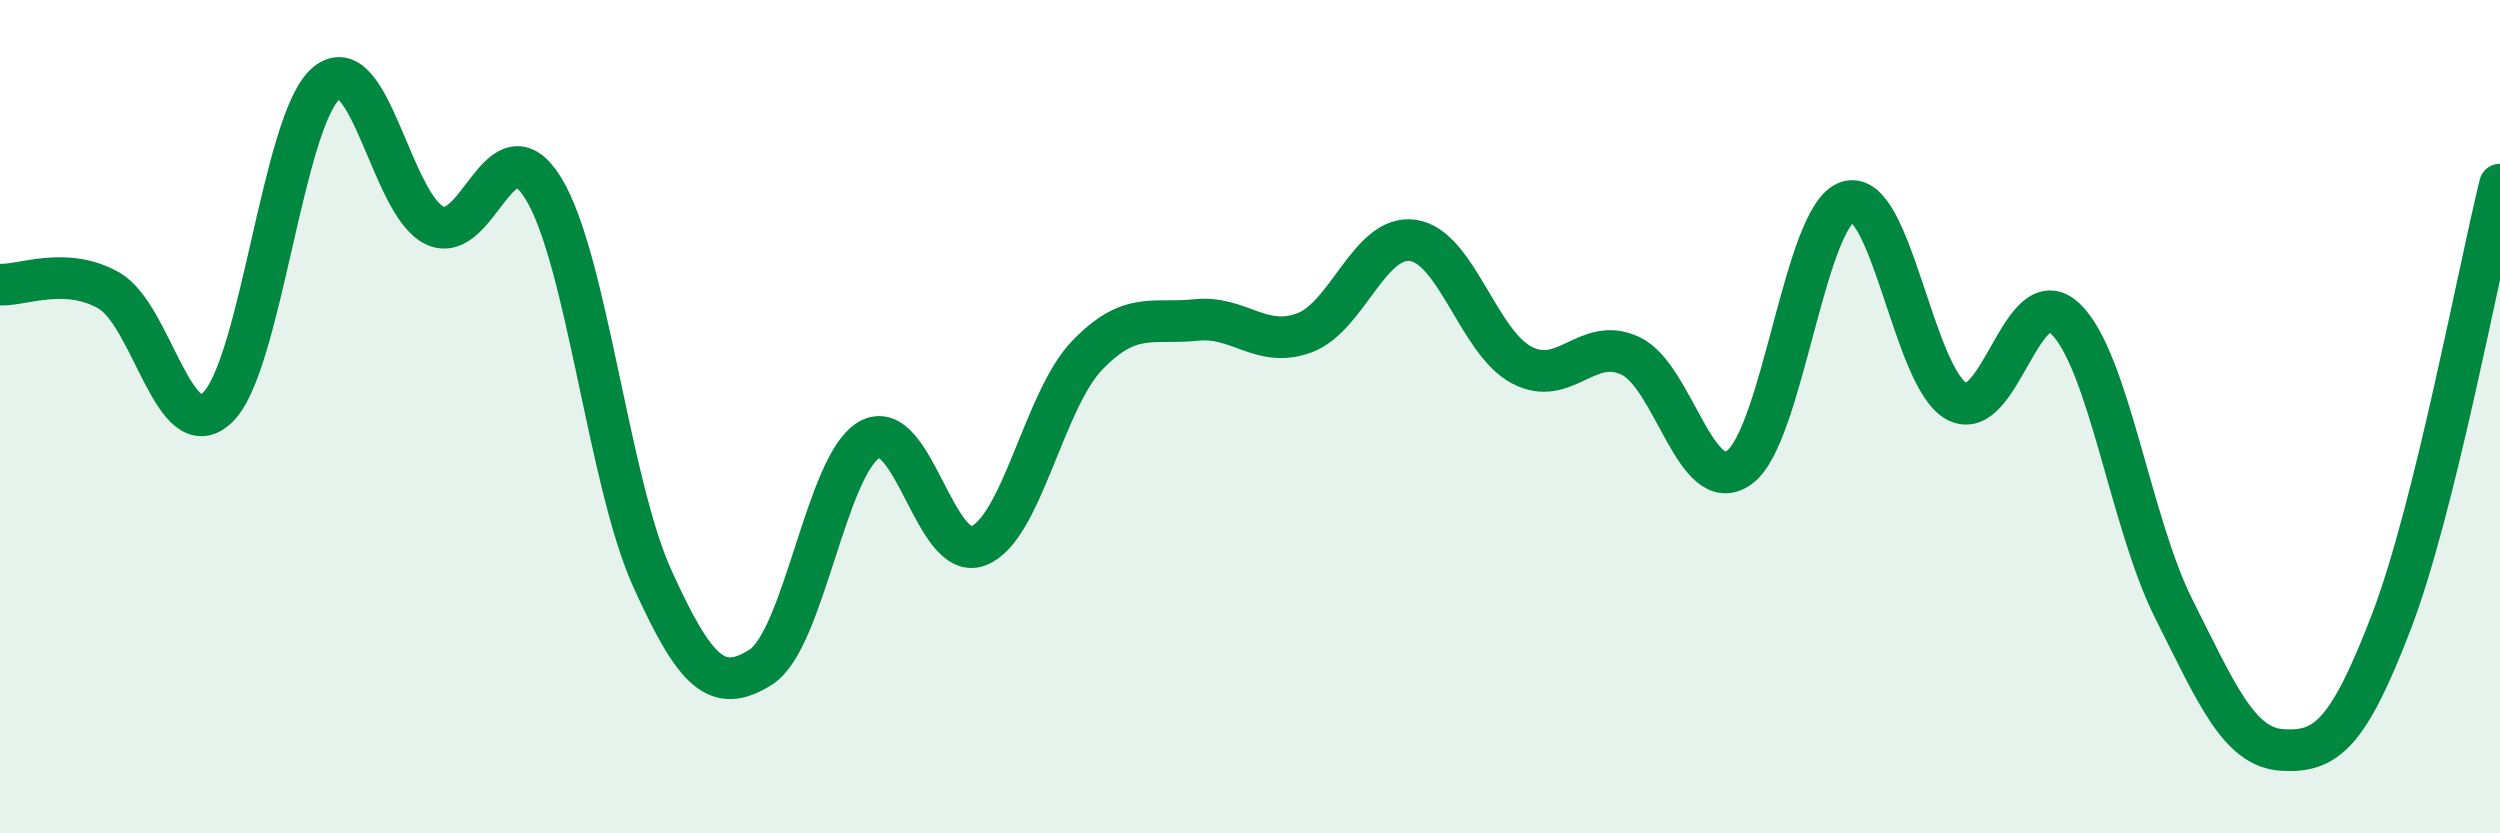 
    <svg width="60" height="20" viewBox="0 0 60 20" xmlns="http://www.w3.org/2000/svg">
      <path
        d="M 0,6.83 C 0.52,6.86 1.57,6.38 2.61,6.97 C 3.65,7.56 4.18,10.77 5.22,9.78 C 6.26,8.79 6.79,2.87 7.83,2 C 8.87,1.13 9.39,4.91 10.43,5.41 C 11.47,5.91 12,2.83 13.04,4.52 C 14.08,6.21 14.61,11.57 15.65,13.87 C 16.69,16.17 17.22,16.67 18.26,16.01 C 19.3,15.35 19.83,11.13 20.87,10.55 C 21.91,9.97 22.44,13.5 23.48,13.1 C 24.52,12.7 25.05,9.61 26.09,8.53 C 27.13,7.45 27.66,7.79 28.7,7.68 C 29.74,7.57 30.26,8.37 31.3,7.99 C 32.34,7.61 32.87,5.62 33.91,5.77 C 34.95,5.92 35.48,8.21 36.52,8.76 C 37.56,9.31 38.09,8.05 39.13,8.54 C 40.17,9.03 40.7,11.96 41.74,11.22 C 42.78,10.48 43.31,5.16 44.35,4.84 C 45.39,4.52 45.92,9.07 46.96,9.63 C 48,10.19 48.53,6.65 49.57,7.65 C 50.61,8.65 51.13,12.54 52.17,14.61 C 53.21,16.68 53.74,17.94 54.78,18 C 55.82,18.06 56.35,17.64 57.39,14.93 C 58.43,12.22 59.48,6.53 60,4.43L60 20L0 20Z"
        fill="#008740"
        opacity="0.1"
        stroke-linecap="round"
        stroke-linejoin="round"
      />
      <path
        d="M 0,6.83 C 0.52,6.86 1.57,6.38 2.61,6.97 C 3.65,7.56 4.18,10.77 5.22,9.78 C 6.26,8.79 6.79,2.87 7.83,2 C 8.87,1.13 9.39,4.91 10.43,5.41 C 11.47,5.91 12,2.83 13.04,4.52 C 14.08,6.21 14.61,11.57 15.65,13.87 C 16.69,16.17 17.22,16.67 18.26,16.01 C 19.3,15.35 19.83,11.13 20.87,10.55 C 21.91,9.97 22.44,13.5 23.48,13.1 C 24.52,12.7 25.05,9.61 26.09,8.53 C 27.13,7.45 27.66,7.79 28.7,7.68 C 29.74,7.57 30.26,8.37 31.3,7.99 C 32.34,7.61 32.87,5.62 33.91,5.77 C 34.95,5.92 35.48,8.21 36.52,8.76 C 37.56,9.31 38.09,8.05 39.13,8.54 C 40.17,9.03 40.7,11.96 41.74,11.22 C 42.78,10.48 43.31,5.16 44.35,4.84 C 45.39,4.52 45.92,9.07 46.96,9.63 C 48,10.19 48.53,6.65 49.57,7.65 C 50.61,8.65 51.13,12.54 52.17,14.61 C 53.21,16.68 53.74,17.94 54.78,18 C 55.82,18.06 56.35,17.64 57.39,14.93 C 58.43,12.22 59.48,6.53 60,4.43"
        stroke="#008740"
        stroke-width="1"
        fill="none"
        stroke-linecap="round"
        stroke-linejoin="round"
      />
    </svg>
  